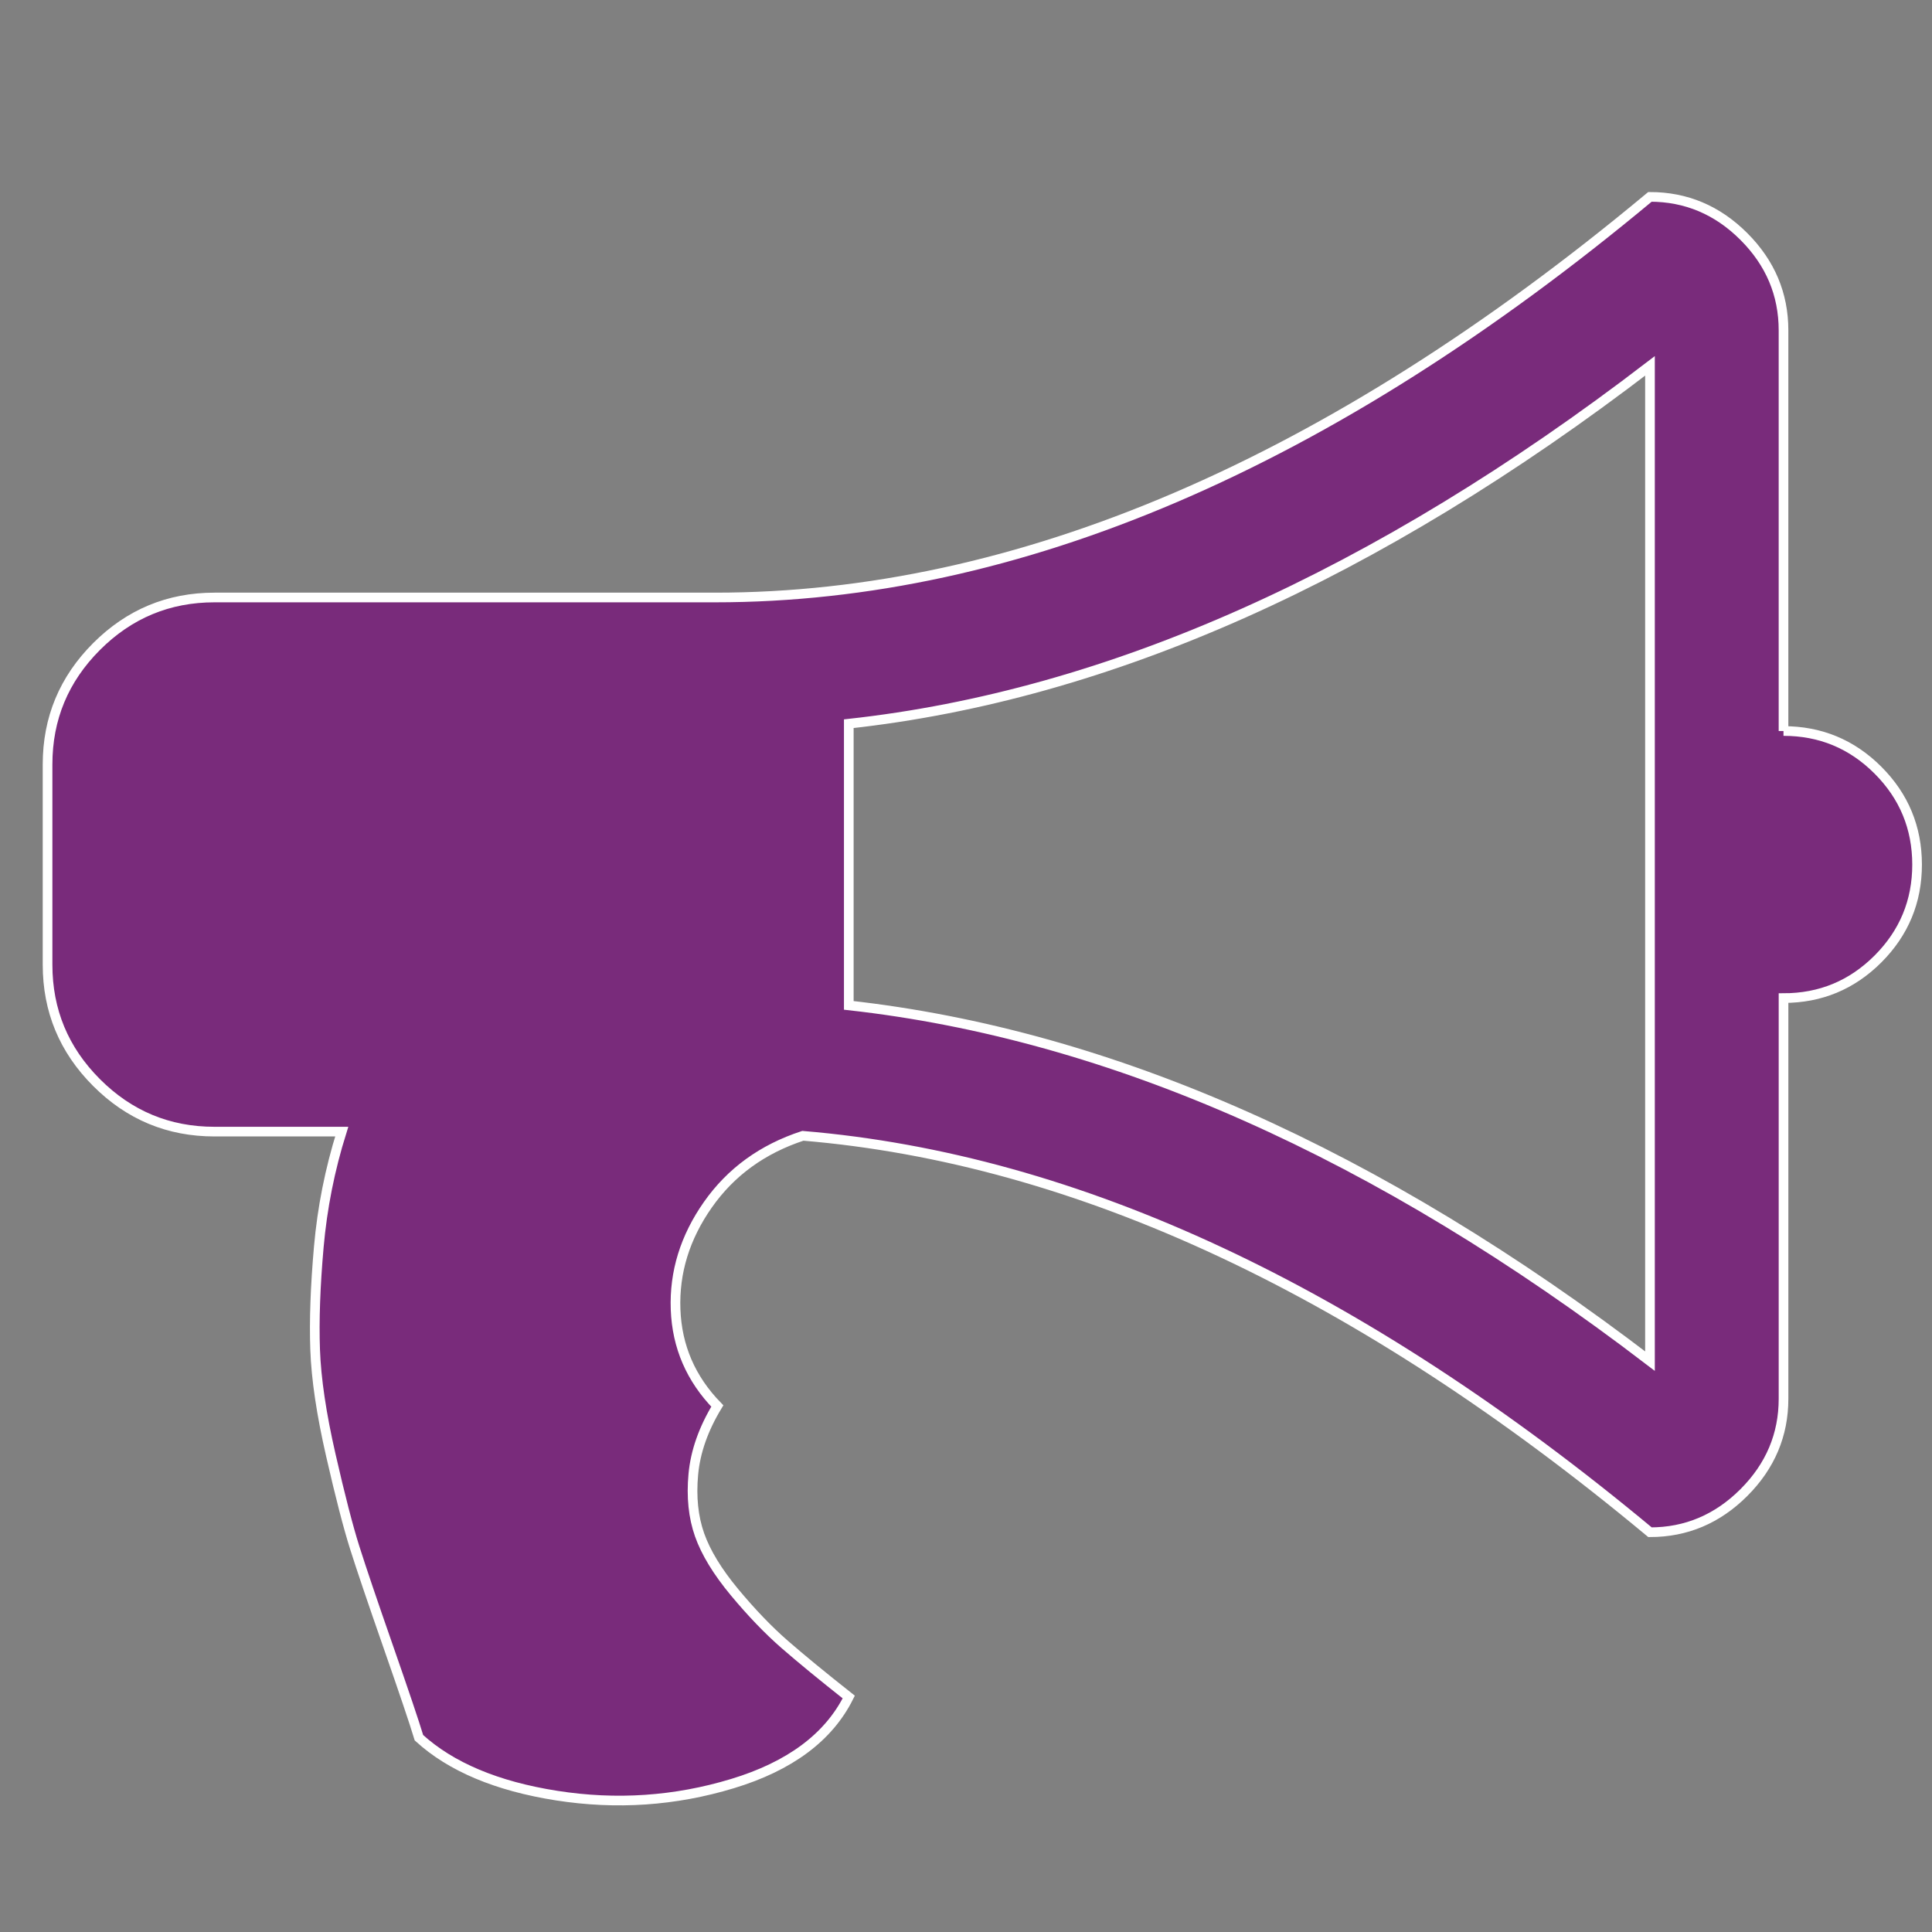 <?xml version="1.0" encoding="utf-8"?>
<!-- Generator: Adobe Illustrator 16.0.0, SVG Export Plug-In . SVG Version: 6.00 Build 0)  -->
<!DOCTYPE svg PUBLIC "-//W3C//DTD SVG 1.1//EN" "http://www.w3.org/Graphics/SVG/1.1/DTD/svg11.dtd">
<svg version="1.1" id="Layer_1" xmlns="http://www.w3.org/2000/svg" xmlns:xlink="http://www.w3.org/1999/xlink" x="0px" y="0px"
	 width="200px" height="200px" viewBox="0 0 200 200" enable-background="new 0 0 200 200" xml:space="preserve">
<rect x="0" y="0" width="200" height="200" fill="#808080" stroke="none"/>
<g>
	<path fill="#792B7B" stroke="#FFFFFF" stroke-miterlimit="10" d="M194.402,79.724c-2.7-2.699-5.959-4.05-9.776-4.05h0.003v-41.47
		c0-3.745-1.369-6.985-4.104-9.72c-2.733-2.736-5.979-4.104-9.724-4.104c-33.188,27.647-65.444,41.472-96.764,41.472H22.203
		c-4.752,0-8.82,1.691-12.205,5.074C6.614,70.312,4.923,74.38,4.923,79.13v20.734c0,4.753,1.688,8.82,5.073,12.205
		c3.384,3.387,7.452,5.076,12.205,5.076h13.176c-1.223,3.89-2.016,7.869-2.375,11.934c-0.36,4.068-0.486,7.613-0.379,10.639
		c0.107,3.026,0.648,6.659,1.621,10.907c0.97,4.247,1.799,7.451,2.483,9.61c0.684,2.162,1.835,5.563,3.456,10.207
		c1.619,4.644,2.683,7.791,3.185,9.447c3.312,3.022,8.063,5.021,14.254,5.992c6.194,0.971,12.259,0.559,18.199-1.242
		c5.938-1.8,9.955-4.787,12.042-8.964c-2.735-2.159-4.949-3.979-6.641-5.452c-1.693-1.479-3.42-3.274-5.185-5.397
		c-1.764-2.124-2.969-4.104-3.617-5.938c-0.648-1.837-0.864-3.925-0.648-6.266c0.216-2.342,1.044-4.7,2.484-7.074
		c-2.735-2.809-4.177-6.139-4.32-9.99c-0.143-3.851,0.973-7.471,3.349-10.854c2.375-3.383,5.653-5.76,9.827-7.126
		c28.441,2.374,57.67,16.053,87.695,41.038c3.742,0,6.985-1.37,9.719-4.105c2.734-2.734,4.104-5.975,4.104-9.72v-41.468
		c3.819,0,7.077-1.352,9.775-4.05c2.697-2.7,4.051-5.958,4.051-9.773C198.452,85.683,197.102,82.425,194.402,79.724z
		 M170.805,140.902c-28.152-21.523-55.798-33.803-82.938-36.825V74.918c26.924-2.953,54.571-15.299,82.938-37.042V140.902z"/>
</g>
</svg>
